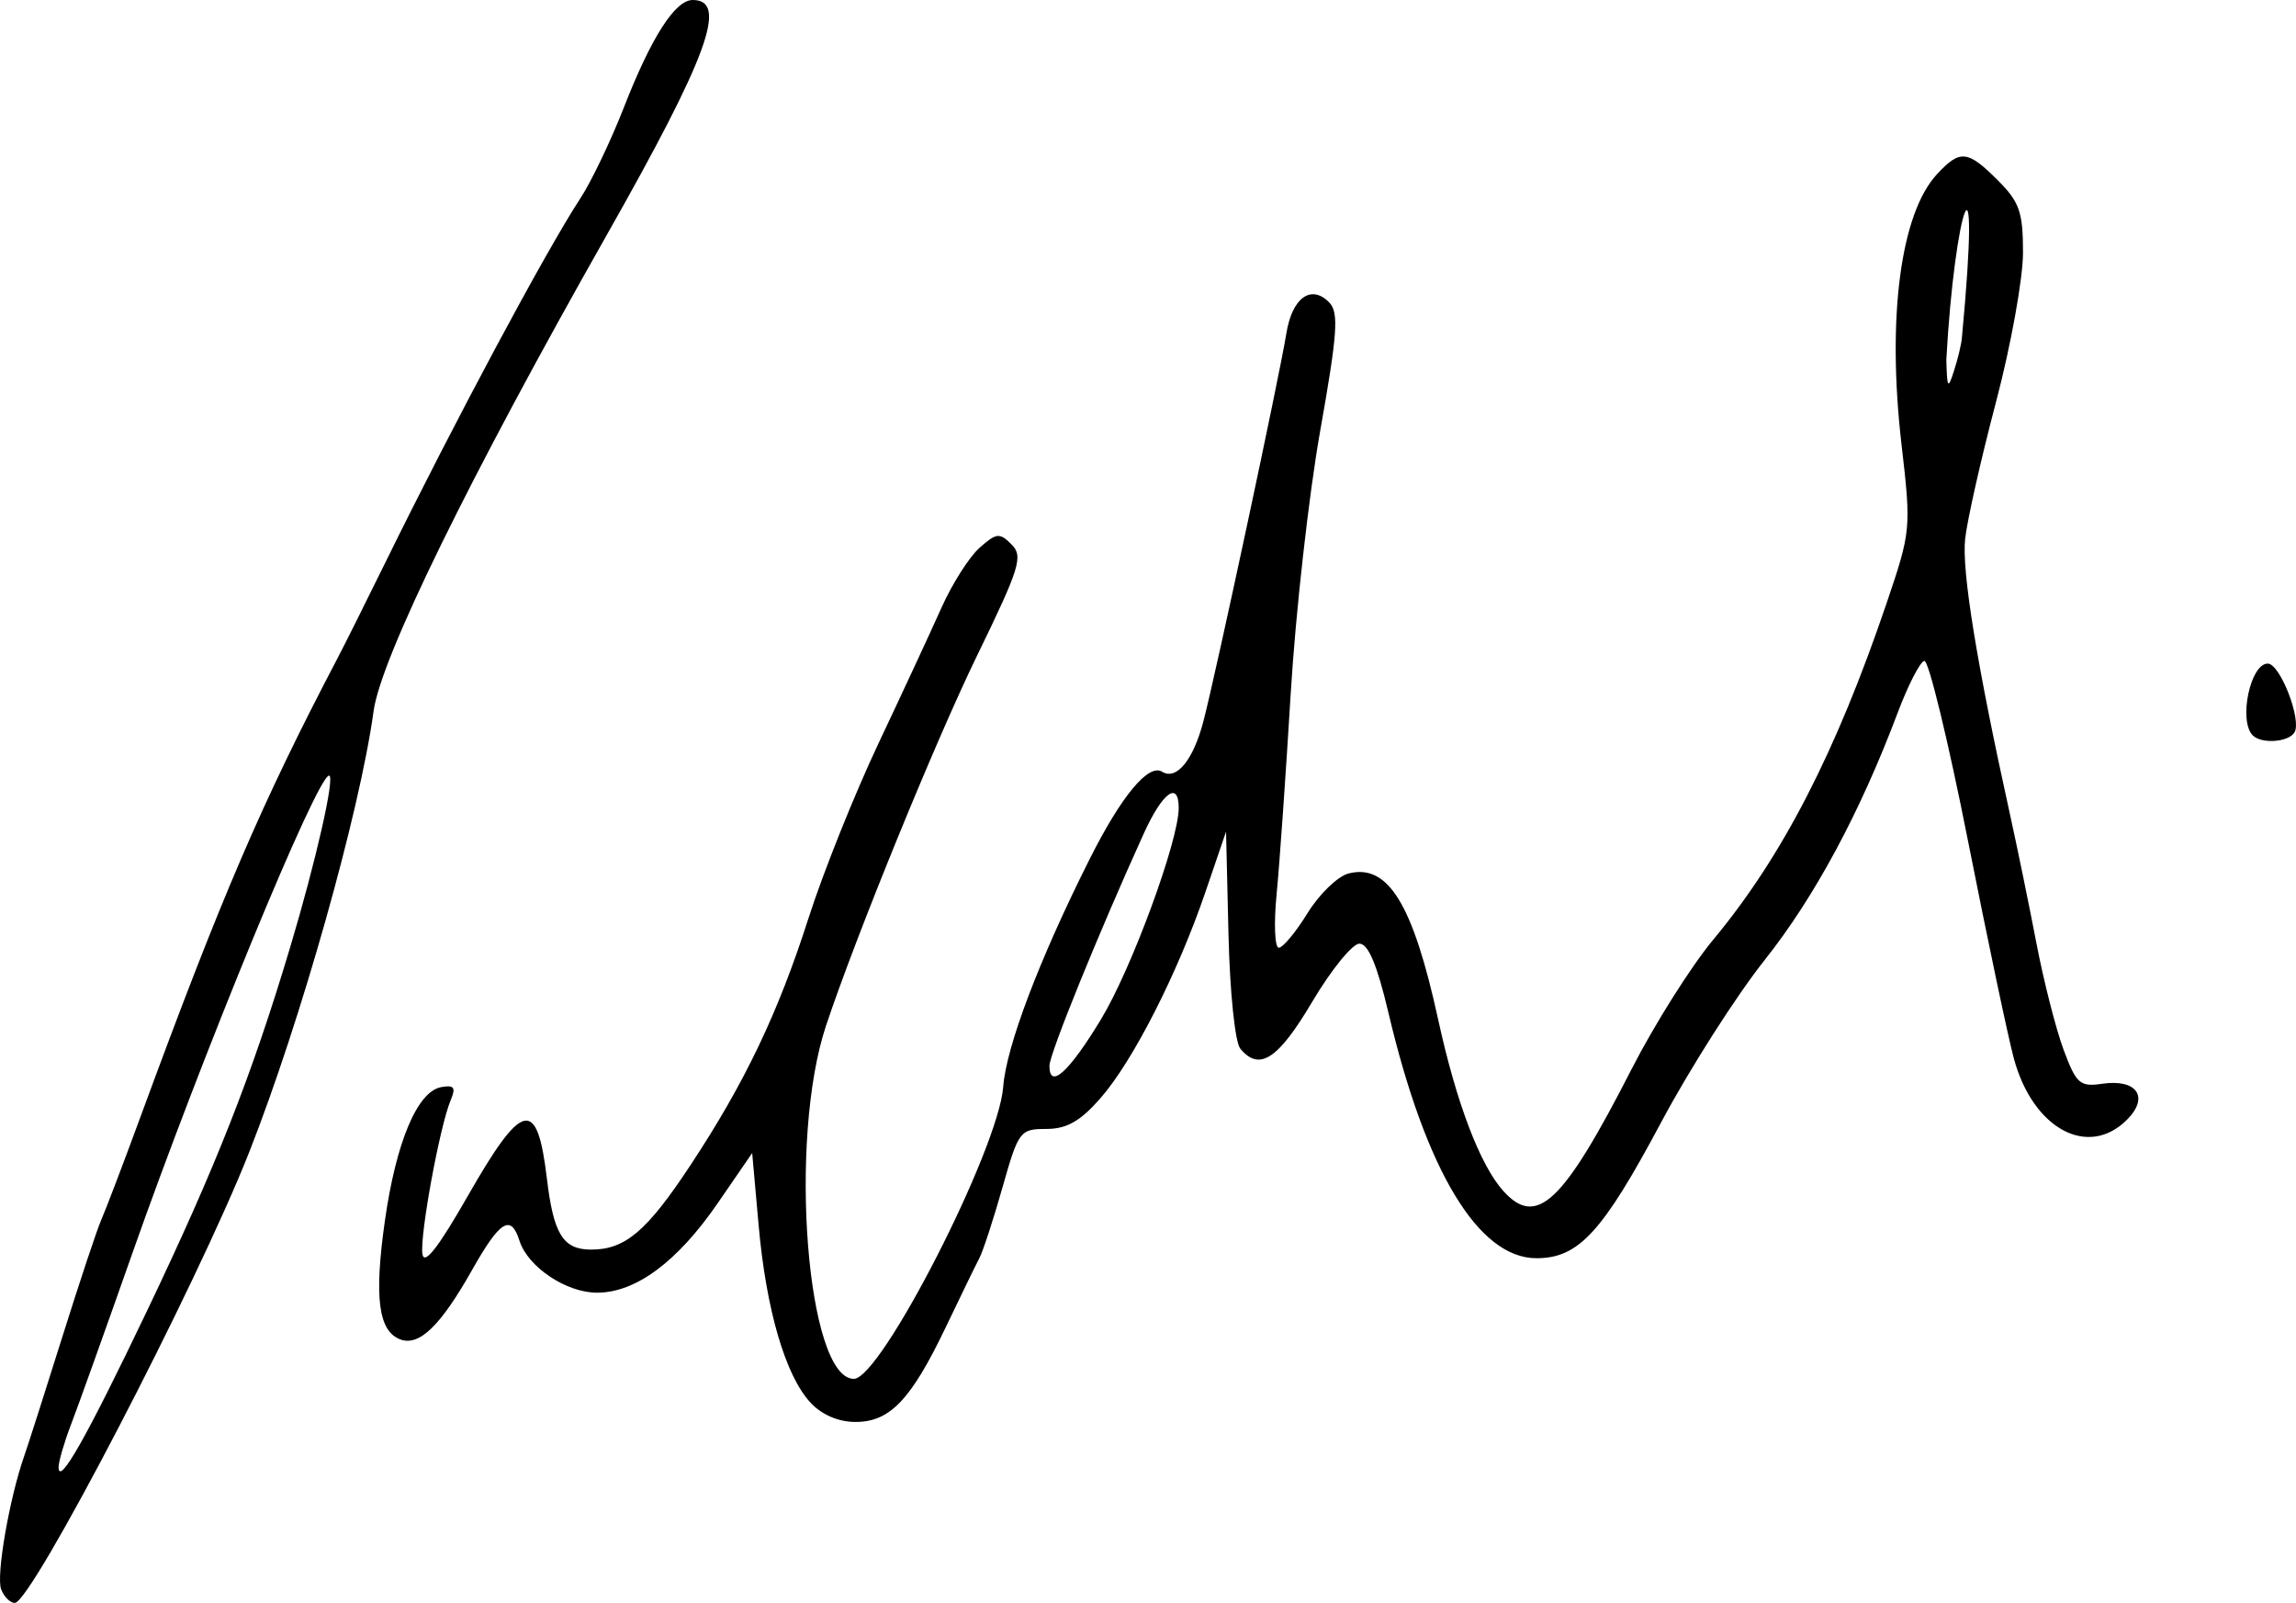 <?xml version="1.0" encoding="UTF-8" standalone="no"?>
<!-- Created with Inkscape (http://www.inkscape.org/) -->

<svg
   xmlns:dc="http://purl.org/dc/elements/1.1/"
   xmlns:cc="http://creativecommons.org/ns#"
   xmlns:rdf="http://www.w3.org/1999/02/22-rdf-syntax-ns#"
   xmlns:svg="http://www.w3.org/2000/svg"
   xmlns="http://www.w3.org/2000/svg"
   xmlns:sodipodi="http://sodipodi.sourceforge.net/DTD/sodipodi-0.dtd"
   xmlns:inkscape="http://www.inkscape.org/namespaces/inkscape"
   width="94.011mm"
   height="65.617mm"
   viewBox="0 0 333.109 232.5"
   id="svg2"
   version="1.1"
   inkscape:version="0.91 r13725"
   inkscape:export-filename="C:\Users\Nilo\path4164.png"
   inkscape:export-xdpi="90"
   inkscape:export-ydpi="90"
   sodipodi:docname="Firma Mieli.svg">
  <defs
     id="defs4">
    <ellipse
       style="color:#000000;clip-rule:nonzero;display:inline;overflow:visible;visibility:visible;opacity:1;isolation:auto;mix-blend-mode:normal;color-interpolation:sRGB;color-interpolation-filters:linearRGB;solid-color:#000000;solid-opacity:1;fill:none;fill-opacity:1;fill-rule:nonzero;stroke:#000000;stroke-width:4;stroke-linecap:butt;stroke-linejoin:round;stroke-miterlimit:2.613;stroke-dasharray:none;stroke-dashoffset:0;stroke-opacity:1;color-rendering:auto;image-rendering:auto;shape-rendering:auto;text-rendering:auto;enable-background:accumulate"
       id="path4350-2"
       cx="675.29"
       cy="548.281"
       rx="283.987"
       ry="288.756" />
  </defs>
  <sodipodi:namedview
     id="base"
     pagecolor="#ffffff"
     bordercolor="#666666"
     borderopacity="1.0"
     inkscape:pageopacity="0.0"
     inkscape:pageshadow="2"
     inkscape:zoom="2.8774194"
     inkscape:cx="166.55442"
     inkscape:cy="102.34863"
     inkscape:document-units="px"
     inkscape:current-layer="layer1"
     showgrid="false"
     inkscape:window-width="1600"
     inkscape:window-height="838"
     inkscape:window-x="-8"
     inkscape:window-y="-8"
     inkscape:window-maximized="1"
     showguides="true"
     inkscape:guide-bbox="true"
     fit-margin-top="0"
     fit-margin-left="0"
     fit-margin-right="0"
     fit-margin-bottom="0" />
  <g
     inkscape:label="Livello 1"
     inkscape:groupmode="layer"
     id="layer1"
     transform="translate(-54.919,-284.291)">
    <path
       style="fill:#000000"
       d="m 55.083,514.809 c -0.747,-1.948 1.184,-13.128 3.328,-19.268 0.6,-1.719 3.121,-9.594 5.601,-17.5 2.48,-7.906 5.01,-15.5 5.622,-16.875 0.612,-1.375 3.181,-8.125 5.709,-15 11.712,-31.849 17.525,-45.377 28.467,-66.25 1.081,-2.062 4.175,-8.25 6.876,-13.75 10.165,-20.703 23.409,-45.439 28.445,-53.125 1.576,-2.406 4.404,-8.312 6.284,-13.125 4.001,-10.243 7.448,-15.625 10.006,-15.625 5.201,0 2.206,8.184 -12.478,34.096 -19.977,35.25 -32.77,61.364 -33.819,69.029 -1.999,14.617 -10.579,45.033 -18.046,63.979 -7.612,19.311 -31.583,65.396 -34.016,65.396 -0.67,0 -1.561,-0.892 -1.98,-1.982 z m 21.123,-40.292 c 10.036,-20.999 15.185,-34.064 20.78,-52.726 3.78,-12.608 6.593,-25 5.675,-25 -1.737,0 -18.396,40.45 -28.573,69.375 -3.87,11 -7.853,22.121 -8.851,24.713 -0.998,2.592 -1.815,5.389 -1.815,6.216 0,2.852 4.042,-4.286 12.783,-22.578 z m 96.293,13.212 c -3.638,-3.921 -6.426,-13.467 -7.521,-25.753 l -0.931,-10.44 -5,7.271 c -5.851,8.508 -11.888,12.984 -17.516,12.984 -4.463,0 -10.039,-3.735 -11.244,-7.533 -1.243,-3.917 -2.824,-2.944 -6.874,4.232 -4.594,8.141 -7.69,11.125 -10.445,10.068 -3.153,-1.21 -3.783,-6.074 -2.218,-17.133 1.62,-11.458 4.707,-18.806 8.168,-19.448 1.884,-0.349 2.169,0.036 1.392,1.875 -1.577,3.731 -4.496,19.591 -4.108,22.314 0.247,1.728 2.284,-0.874 6.601,-8.429 7.908,-13.841 10.054,-14.314 11.458,-2.523 0.966,8.107 2.347,10.327 6.427,10.327 4.936,0 8.073,-2.661 14.372,-12.194 7.89,-11.942 12.742,-22.089 17.169,-35.911 2.114,-6.599 6.688,-18.015 10.165,-25.368 3.477,-7.353 7.581,-16.19 9.119,-19.636 1.539,-3.446 4.021,-7.353 5.517,-8.683 2.446,-2.173 2.913,-2.223 4.64,-0.496 1.727,1.727 1.223,3.353 -5.011,16.166 -6.051,12.436 -17.517,40.521 -21.892,53.621 -5.528,16.553 -2.798,51.25 4.032,51.25 3.939,0 20.991,-33.335 21.667,-42.357 0.438,-5.847 5.227,-18.468 12.516,-32.987 4.616,-9.194 8.554,-13.946 10.539,-12.719 2.079,1.285 4.504,-1.663 5.98,-7.273 1.783,-6.772 11.039,-50.034 12.044,-56.292 0.835,-5.199 3.62,-7.199 6.239,-4.48 1.395,1.448 1.177,4.508 -1.329,18.608 -1.65,9.281 -3.575,26.438 -4.279,38.125 -0.704,11.688 -1.623,24.766 -2.043,29.062 -0.42,4.297 -0.274,7.797 0.325,7.779 0.598,-0.018 2.48,-2.289 4.181,-5.047 1.701,-2.757 4.38,-5.336 5.954,-5.731 5.72,-1.436 9.323,4.449 12.979,21.198 2.636,12.078 6.085,21.144 9.466,24.88 4.843,5.352 8.669,1.713 18.591,-17.684 3.318,-6.486 8.641,-14.927 11.829,-18.758 10.032,-12.055 17.814,-27.152 25.169,-48.825 3.547,-10.451 3.582,-10.828 2.166,-23.045 -2.132,-18.391 -0.139,-33.513 5.168,-39.209 3.337,-3.582 4.428,-3.47 8.806,0.908 3.148,3.148 3.654,4.601 3.654,10.492 0,3.761 -1.762,13.507 -3.915,21.659 -2.154,8.151 -4.168,17.078 -4.477,19.837 -0.518,4.627 1.682,18.155 6.502,39.984 1.063,4.812 2.795,13.25 3.85,18.75 1.055,5.5 2.829,12.44 3.941,15.423 1.83,4.905 2.364,5.373 5.585,4.901 5.044,-0.74 6.885,1.93 3.598,5.218 -5.637,5.637 -13.625,1.333 -16.398,-8.835 -0.819,-3.001 -3.827,-17.269 -6.685,-31.706 -2.858,-14.438 -5.7,-26.146 -6.316,-26.019 -0.616,0.127 -2.351,3.502 -3.857,7.5 -5.467,14.518 -12.072,26.788 -19.35,35.946 -4.088,5.144 -10.822,15.702 -14.964,23.463 -8.528,15.976 -11.976,19.735 -18.102,19.735 -8.431,0 -16.062,-12.656 -21.482,-35.625 -1.634,-6.926 -2.928,-10 -4.207,-10 -1.016,0 -4.098,3.796 -6.848,8.436 -4.953,8.357 -7.668,10.127 -10.43,6.798 -0.764,-0.921 -1.517,-8.184 -1.716,-16.562 l -0.354,-14.922 -2.988,8.75 c -4.037,11.821 -10.524,24.555 -15.252,29.94 -2.917,3.322 -4.885,4.435 -7.843,4.435 -3.805,0 -4.035,0.306 -6.339,8.438 -1.315,4.641 -2.832,9.281 -3.372,10.312 -0.54,1.031 -2.73,5.531 -4.867,10 -5.033,10.525 -8.103,13.75 -13.09,13.75 -2.479,0 -4.907,-1.043 -6.549,-2.812 z m 42.19,-55.648 c 4.43,-7.326 11.251,-25.9 11.24,-30.602 -0.01,-3.993 -2.353,-2.266 -5.086,3.75 -6.548,14.416 -13.67,31.95 -13.67,33.658 0,3.496 2.844,0.921 7.516,-6.806 z m 124.859,-98.727 c 2.919,-30.835 -1.066,-18.688 -2.251,3.125 0.111,4.183 0.232,4.351 1.125,1.562 0.55,-1.719 1.057,-3.828 1.125,-4.688 z m 42.208,57.604 c -2.099,-2.099 -0.363,-10.417 2.174,-10.417 1.792,0 4.973,8.211 3.872,9.993 -0.876,1.418 -4.778,1.692 -6.046,0.424 z"
       id="path4199"
       inkscape:connector-curvature="0"
       sodipodi:nodetypes="ssssssssssssssscsssssccsscssssssssssssssssssssssssssssssssssssssssssccssssccssssssssssscssssssssscssscccccscc" />
  </g>
</svg>
